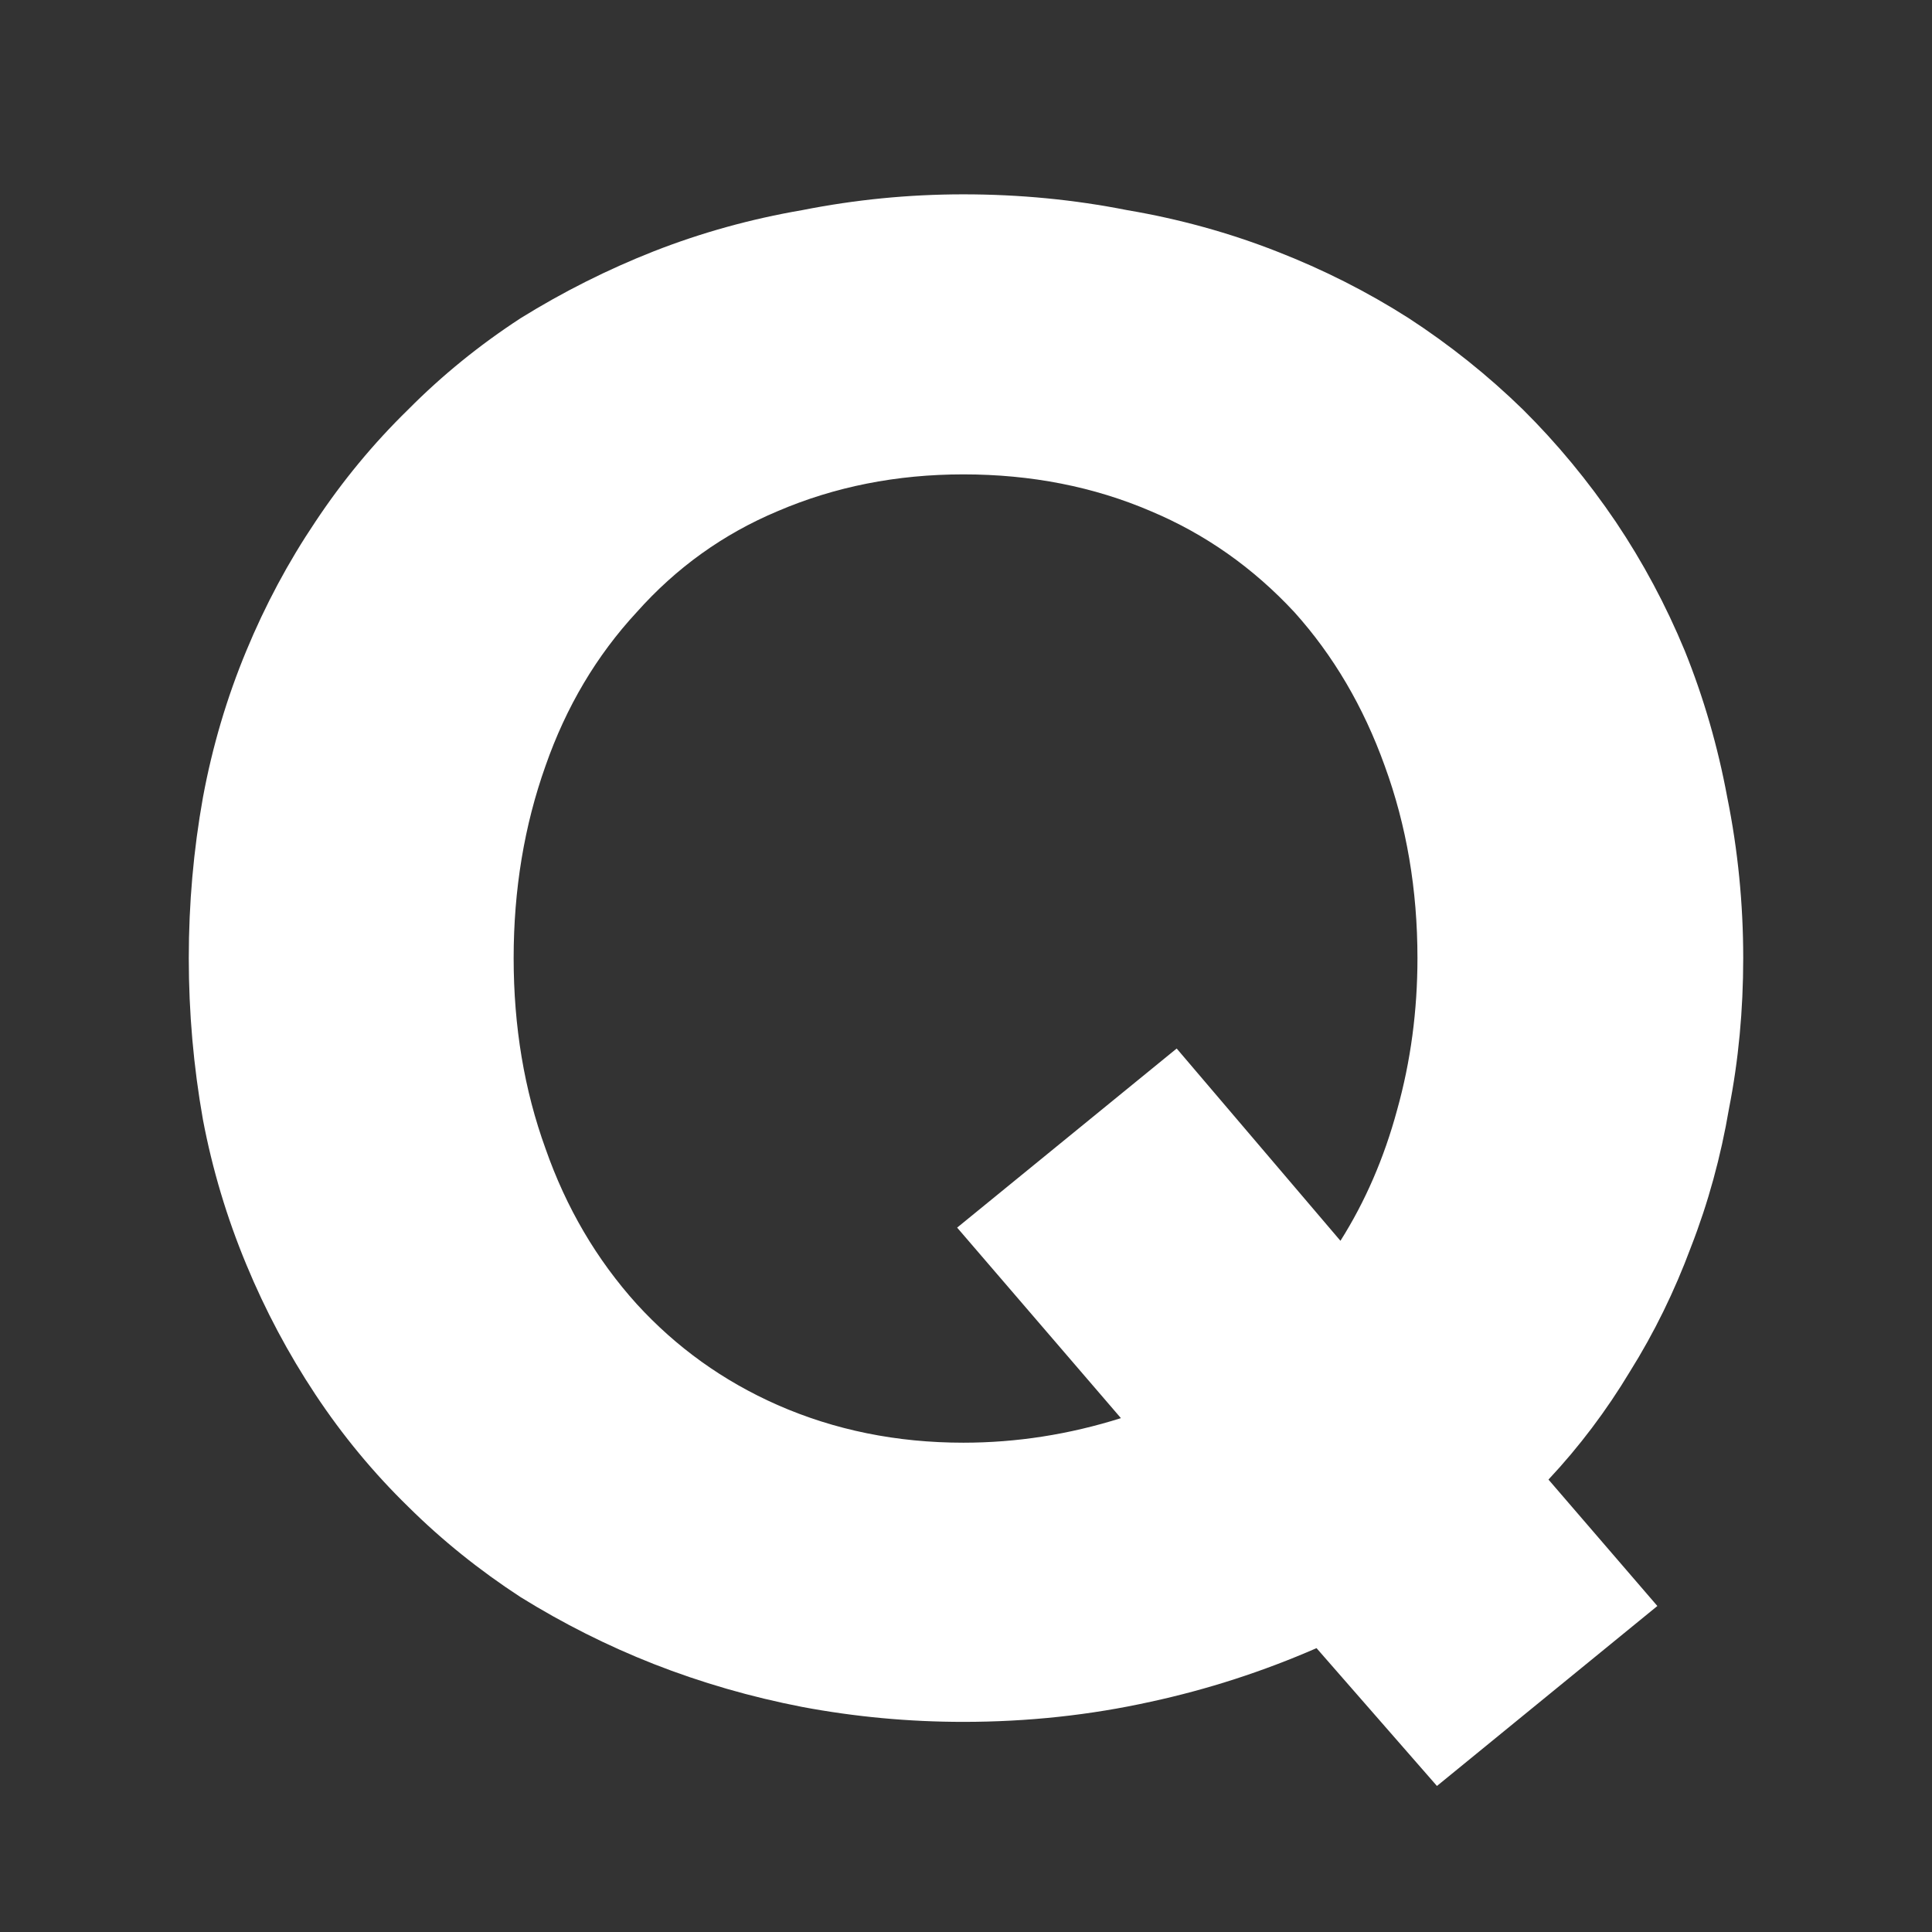 <?xml version="1.0" encoding="UTF-8" standalone="no"?>
<svg width="80px" height="80px" viewBox="0 0 80 80" version="1.1" xmlns="http://www.w3.org/2000/svg" xmlns:xlink="http://www.w3.org/1999/xlink" xmlns:sketch="http://www.bohemiancoding.com/sketch/ns">
    <rect x="0" y="0" width="80" height="80" fill="#333333" stroke="none"/>
    <!-- Generator: Sketch 3.3.2 (12043) - http://www.bohemiancoding.com/sketch -->
    <title>Slice 2</title>
    <desc>Created with Sketch.</desc>
    <defs></defs>
    <g id="Page-1" stroke="none" stroke-width="1" fill="none" fill-rule="evenodd" sketch:type="MSPage">
        <path d="M58.328,13.173 C56.617,12.082 54.796,11.161 52.866,10.41 C50.887,9.634 48.822,9.065 46.671,8.701 C44.472,8.265 42.212,8.047 39.89,8.047 C37.642,8.047 35.418,8.265 33.219,8.701 C31.093,9.065 29.04,9.634 27.061,10.41 C25.155,11.161 23.322,12.082 21.562,13.173 C19.852,14.287 18.3,15.548 16.907,16.953 C15.465,18.359 14.183,19.91 13.058,21.606 C11.934,23.278 10.981,25.06 10.199,26.95 C9.393,28.889 8.794,30.912 8.403,33.021 C8.012,35.202 7.817,37.419 7.817,39.673 C7.817,41.927 8.012,44.157 8.403,46.362 C8.794,48.422 9.393,50.421 10.199,52.36 C10.981,54.25 11.934,56.044 13.058,57.74 C14.183,59.437 15.465,60.988 16.907,62.393 C18.3,63.775 19.852,65.023 21.562,66.137 C23.322,67.228 25.155,68.149 27.061,68.9 C29.04,69.676 31.093,70.269 33.219,70.681 C35.418,71.093 37.642,71.299 39.89,71.299 C42.554,71.299 45.144,71.021 47.661,70.463 C50.007,69.954 52.292,69.215 54.515,68.246 L59.501,73.953 L68.628,66.501 L64.119,61.266 C65.39,59.909 66.514,58.419 67.491,56.795 C68.493,55.195 69.336,53.475 70.021,51.633 C70.729,49.815 71.255,47.901 71.597,45.889 C71.988,43.902 72.183,41.83 72.183,39.673 C72.183,37.419 71.963,35.202 71.523,33.021 C71.132,30.912 70.546,28.889 69.764,26.95 C68.982,25.06 68.029,23.278 66.905,21.606 C65.756,19.91 64.473,18.359 63.056,16.953 C61.614,15.548 60.038,14.287 58.328,13.173 L58.328,13.173 Z M57.851,45.962 C57.313,47.949 56.531,49.755 55.505,51.379 L48.724,43.417 L39.633,50.833 L46.415,58.722 C44.264,59.4 42.089,59.739 39.89,59.739 C37.129,59.739 34.563,59.218 32.192,58.176 C29.944,57.183 28.002,55.789 26.364,53.996 C24.703,52.154 23.444,50.009 22.589,47.562 C21.709,45.138 21.269,42.509 21.269,39.673 C21.269,36.838 21.709,34.184 22.589,31.712 C23.444,29.264 24.703,27.144 26.364,25.35 C28.002,23.509 29.944,22.115 32.192,21.17 C34.563,20.152 37.129,19.643 39.89,19.643 C42.7,19.643 45.291,20.152 47.661,21.17 C49.909,22.115 51.888,23.509 53.599,25.35 C55.212,27.144 56.458,29.264 57.338,31.712 C58.242,34.184 58.694,36.838 58.694,39.673 C58.694,41.854 58.413,43.951 57.851,45.962 L57.851,45.962 Z" id="Quiz" fill="#FFFFFF" sketch:type="MSShapeGroup"></path>
    </g>
</svg>